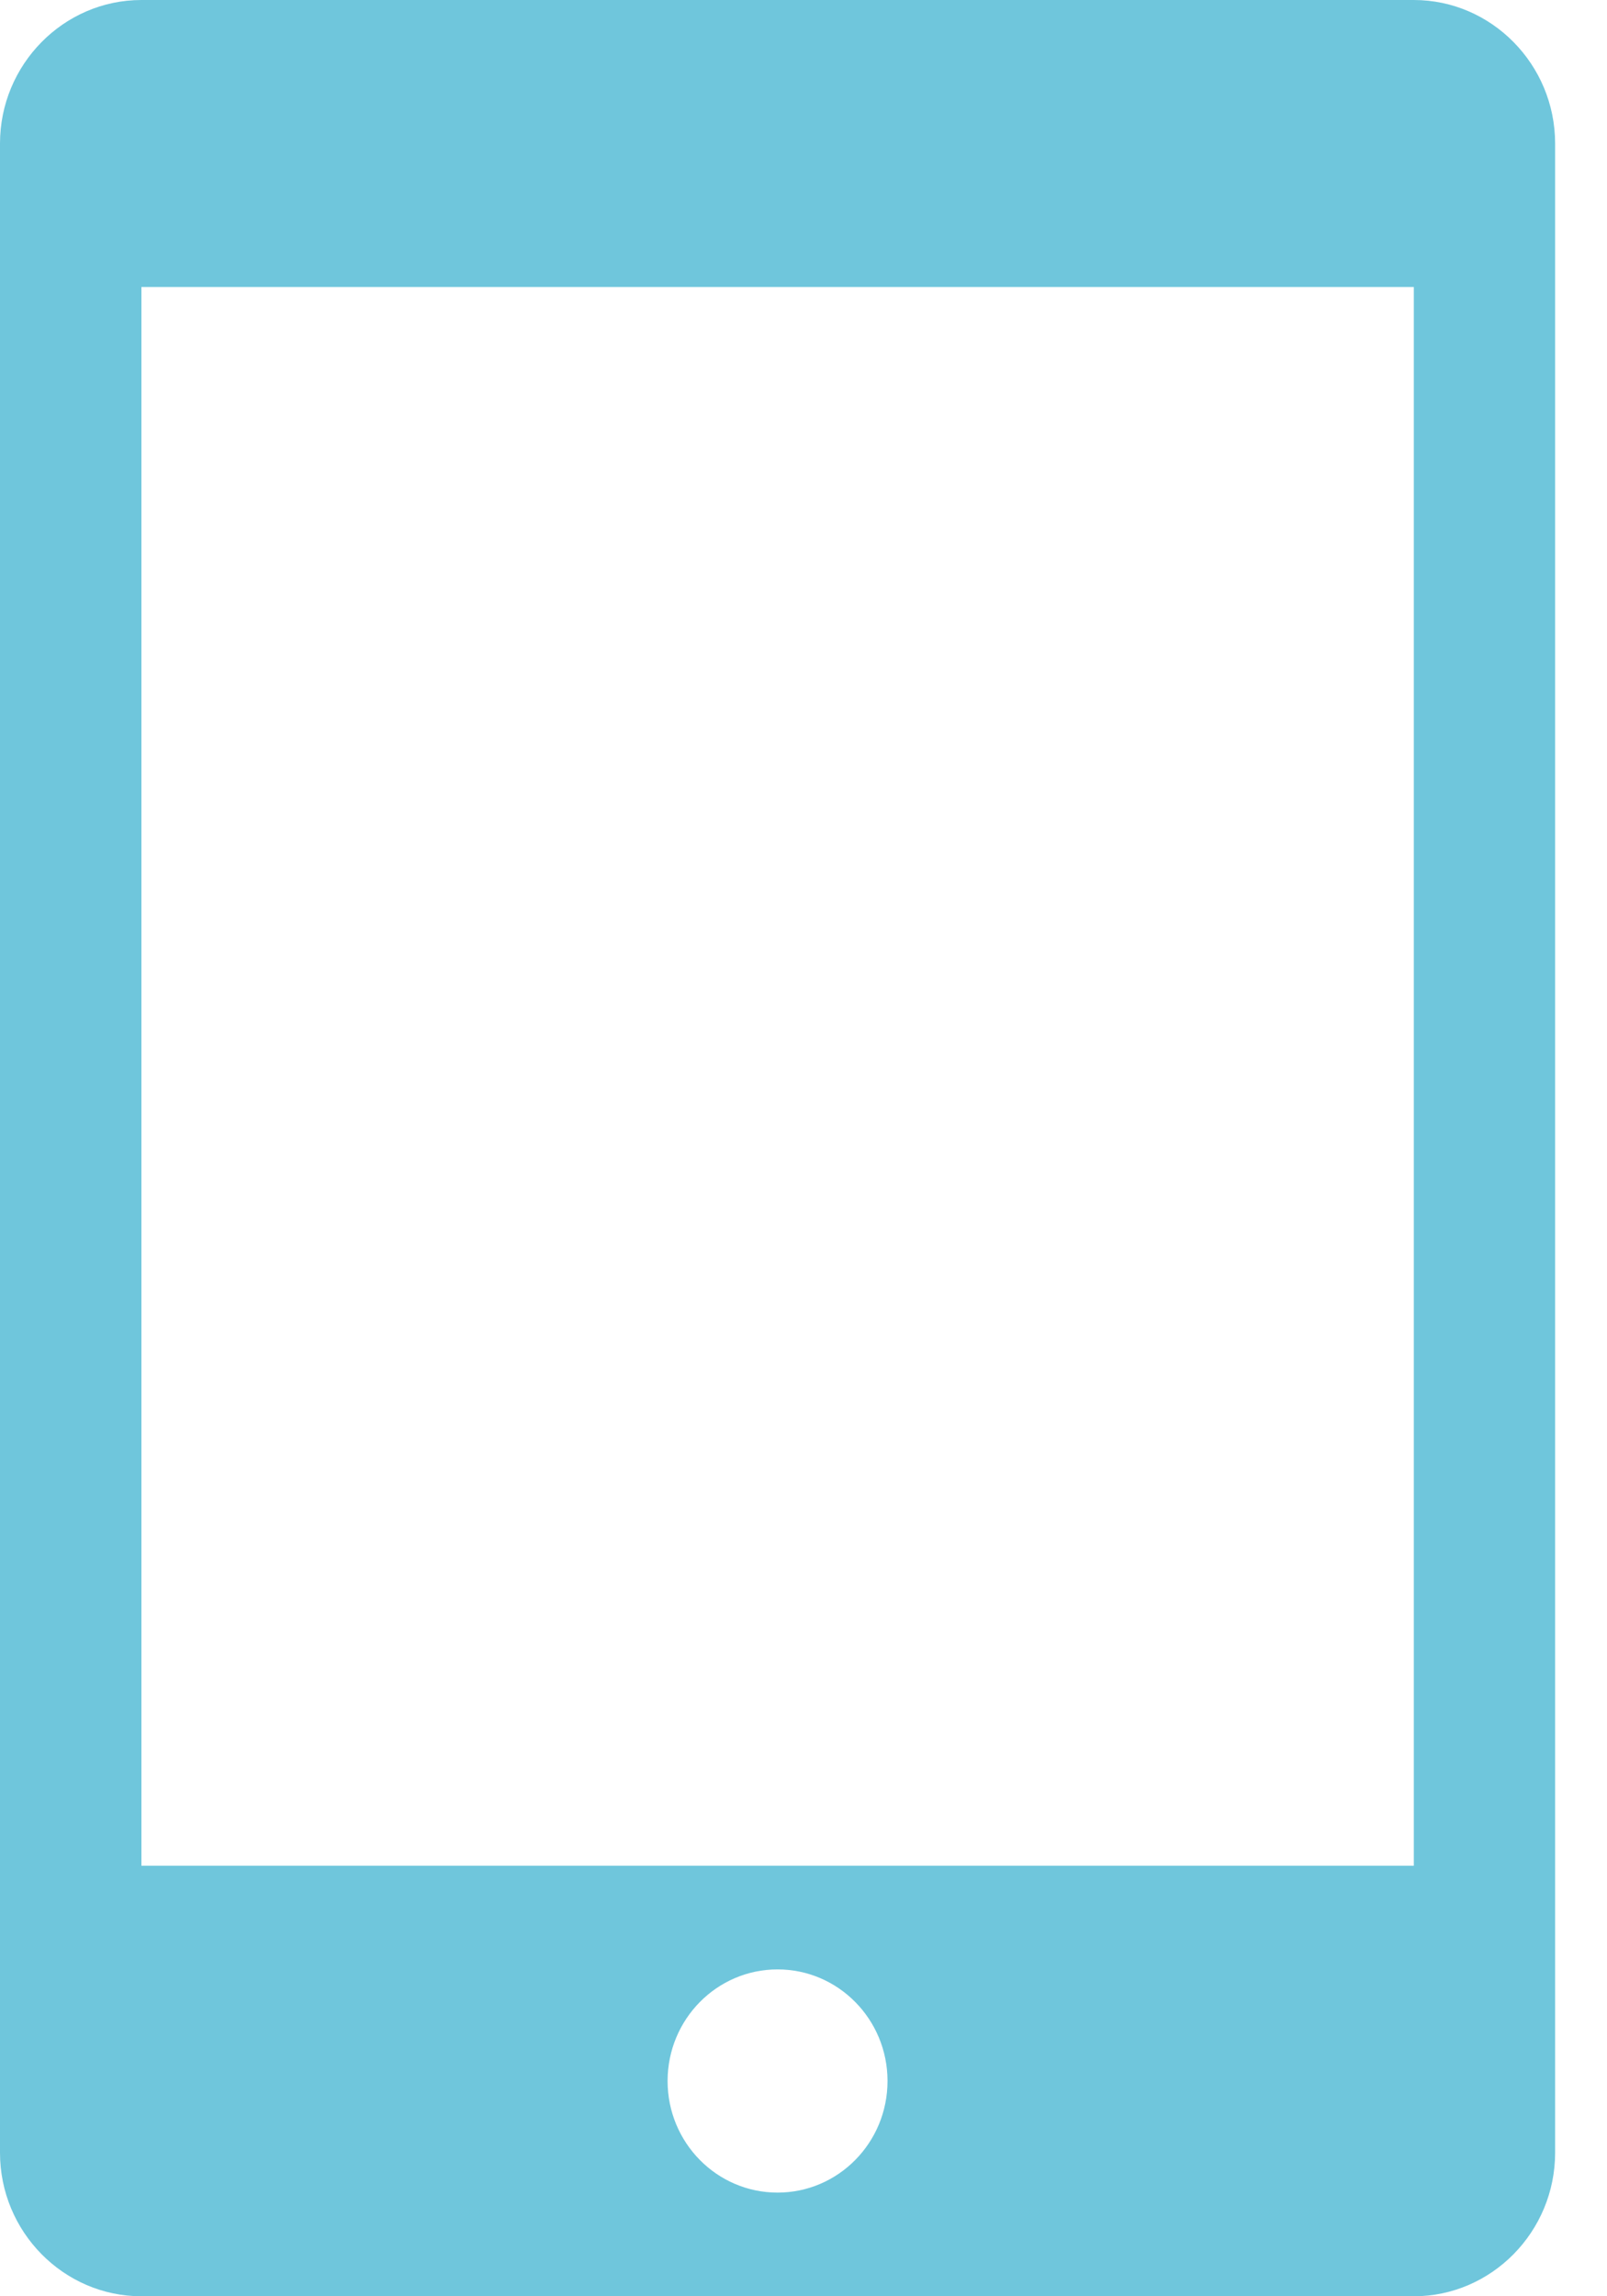 <?xml version="1.0" encoding="UTF-8"?>
<svg width="14px" height="20px" viewBox="0 0 14 20" version="1.1" xmlns="http://www.w3.org/2000/svg" xmlns:xlink="http://www.w3.org/1999/xlink">
    <!-- Generator: Sketch 54.1 (76490) - https://sketchapp.com -->
    <title>Shape</title>
    <desc>Created with Sketch.</desc>
    <g id="HOMEPAGE" stroke="none" stroke-width="1" fill="none" fill-rule="evenodd">
        <g id="Homepage-Alt" transform="translate(-1097, -1649)" fill="#6FC6DC" fill-rule="nonzero">
            <g id="mobile-(1)" transform="translate(1097, 1649)">
                <path d="M12.317,0 L1.232,0 C0.554,0 0,0.562 0,1.25 L0,18.75 C0,19.438 0.554,20 1.232,20 L12.317,20 C12.994,20 13.548,19.438 13.548,18.75 L13.548,1.25 C13.548,0.562 12.994,0 12.317,0 Z M6.774,19.097 C6.245,19.097 5.816,18.662 5.816,18.125 C5.816,17.588 6.245,17.153 6.774,17.153 C7.303,17.153 7.732,17.588 7.732,18.125 C7.732,18.662 7.303,19.097 6.774,19.097 L6.774,19.097 Z M12.317,16.25 L1.232,16.25 L1.232,2.5 L12.317,2.5 L12.317,16.25 Z" id="Shape"></path>
            </g>
        </g>
    </g>
</svg>